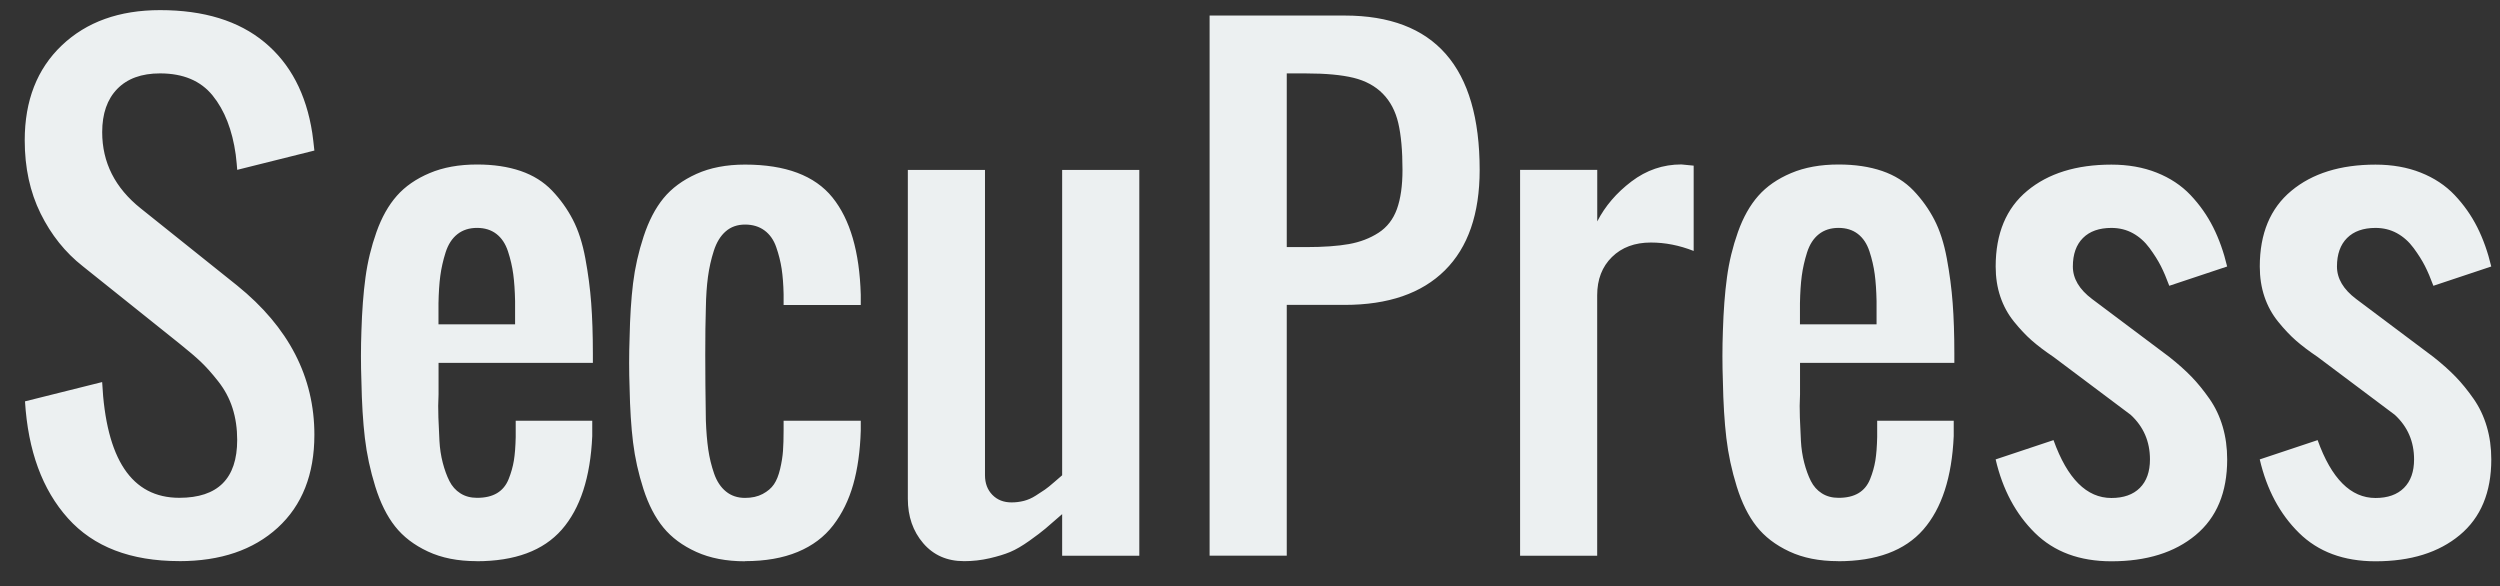 <svg viewBox="0 0 81 19" xmlns="http://www.w3.org/2000/svg"><rect x="0" y="0" width="81" height="19" fill="#333333" stroke="none"/><g fill="none" fill-rule="evenodd"><path d="m111.81 60.18c-1.576 0-2.778-.462-3.608-1.387-.83-.924-1.294-2.187-1.392-3.789l2.5-.625c.124 2.5.957 3.75 2.5 3.75 1.25 0 1.875-.625 1.875-1.875 0-.371-.05-.715-.151-1.03-.101-.316-.256-.605-.464-.869-.208-.264-.397-.475-.566-.635-.169-.16-.4-.356-.693-.591l-3.125-2.5c-.573-.449-1.03-1.021-1.372-1.714-.342-.693-.513-1.483-.513-2.368 0-1.289.4-2.314 1.201-3.076.801-.762 1.862-1.143 3.184-1.143 1.419 0 2.547.347 3.384 1.04.837.693 1.353 1.675 1.548 2.944.02.137.042.326.068.566l-2.5.625c-.007-.111-.023-.277-.049-.498-.111-.794-.36-1.431-.747-1.909-.387-.479-.955-.718-1.704-.718-.599 0-1.061.168-1.387.503-.326.335-.488.802-.488 1.401 0 .983.417 1.807 1.25 2.471l3.125 2.5c1.667 1.348 2.5 2.959 2.5 4.834 0 1.283-.396 2.285-1.187 3.01-.791.723-1.854 1.084-3.188 1.084m9.629 0c-.605 0-1.131-.104-1.577-.313-.446-.208-.801-.48-1.064-.815-.264-.335-.477-.765-.64-1.289-.163-.524-.275-1.048-.337-1.572-.062-.524-.099-1.134-.112-1.831-.02-.547-.02-1.094 0-1.641.02-.651.063-1.229.132-1.733.068-.505.187-.994.356-1.47.169-.475.389-.866.659-1.172.27-.306.625-.552 1.064-.737.439-.186.952-.278 1.538-.278.534 0 1 .07 1.411.21.407.14.745.352 1.016.635.27.283.495.597.674.942.179.345.314.763.405 1.255.091.492.155.975.19 1.45.036.475.054 1.022.054 1.641v.293h-5v.625.4c-.013.241-.015.49-.005.747.01.257.021.509.034.757.013.247.049.483.107.708.059.225.13.422.215.591.085.169.203.303.356.4.153.098.334.146.542.146.26 0 .475-.05.645-.151.169-.101.295-.252.376-.454.081-.202.138-.404.171-.605.033-.202.052-.456.059-.762v-.527h2.48v.498c-.059 1.335-.387 2.344-.986 3.03-.599.684-1.52 1.025-2.764 1.025m-1.23-7.676h2.48v-.752c-.007-.332-.026-.622-.059-.869-.033-.247-.09-.495-.171-.742-.081-.247-.207-.436-.376-.566-.169-.13-.378-.195-.625-.195-.254 0-.467.068-.64.205-.173.137-.299.334-.381.591-.081.257-.138.509-.171.757-.033.247-.052.544-.059.889v.684m9.932 7.676c-.605 0-1.131-.101-1.577-.303-.446-.202-.802-.465-1.069-.791-.267-.326-.482-.741-.645-1.245-.163-.505-.275-1.01-.337-1.514-.062-.505-.099-1.092-.112-1.763-.02-.54-.02-1.084 0-1.631.013-.664.05-1.25.112-1.758.062-.508.176-1.014.342-1.519.166-.505.381-.918.645-1.24.264-.322.618-.584 1.064-.786.446-.202.972-.303 1.577-.303 1.315 0 2.259.355 2.832 1.064.573.71.879 1.761.918 3.154v.332h-2.5v-.352c-.007-.313-.028-.586-.063-.82-.036-.234-.094-.469-.176-.703-.081-.234-.208-.415-.381-.542-.173-.127-.382-.19-.63-.19-.247 0-.456.073-.625.22-.169.146-.298.356-.386.63-.088.273-.151.555-.19.845-.039.29-.062.623-.068 1-.026.807-.026 2.025 0 3.652.013.358.039.672.078.942.039.27.103.531.19.781.088.251.216.444.386.581.169.137.374.205.615.205.221 0 .412-.042.571-.127.16-.085.282-.189.366-.313.085-.124.151-.29.2-.498.049-.208.08-.402.093-.581.013-.179.02-.405.02-.679v-.303h2.5v.322c-.02.658-.101 1.239-.244 1.743-.143.505-.36.946-.649 1.323-.29.378-.674.666-1.152.864-.479.199-1.047.298-1.704.298m7.09 0c-.547 0-.986-.194-1.318-.581-.332-.387-.498-.868-.498-1.44v-10.654h2.5v9.893c0 .26.08.472.239.635.16.163.366.244.62.244.137 0 .27-.016.4-.049.13-.033.259-.09.386-.171.127-.081.226-.146.298-.195.072-.049.174-.132.308-.249.133-.117.216-.189.249-.215v-9.893h2.5v12.5h-2.5v-1.348c-.247.215-.428.371-.542.469-.114.098-.288.229-.522.396-.234.166-.441.286-.62.361-.179.075-.402.143-.669.205-.267.062-.544.093-.83.093m10.459-10.176h.625c.566 0 1.03-.033 1.392-.098.361-.065.68-.187.957-.366.277-.179.475-.435.596-.767.12-.332.181-.755.181-1.27 0-.625-.046-1.131-.137-1.519-.091-.387-.259-.705-.503-.952-.244-.247-.56-.418-.947-.513-.387-.094-.9-.142-1.538-.142h-.625v5.625m-2.5 10v-17.5h4.375c2.917 0 4.375 1.667 4.375 5 0 1.426-.376 2.511-1.128 3.257-.752.745-1.834 1.118-3.247 1.118h-1.875v8.125h-2.5m10.06 0v-12.5h2.5v1.67c.254-.495.623-.926 1.108-1.294.485-.368 1.024-.552 1.616-.552.02 0 .153.013.4.039v2.764c-.462-.182-.924-.273-1.387-.273-.521 0-.941.156-1.26.469-.319.313-.479.726-.479 1.24v8.438h-2.5m10.303.176c-.605 0-1.131-.104-1.577-.313-.446-.208-.801-.48-1.064-.815-.264-.335-.477-.765-.64-1.289-.163-.524-.275-1.048-.337-1.572-.062-.524-.099-1.134-.112-1.831-.02-.547-.02-1.094 0-1.641.02-.651.063-1.229.132-1.733.068-.505.187-.994.356-1.47.169-.475.389-.866.659-1.172.27-.306.625-.552 1.064-.737.439-.186.952-.278 1.538-.278.534 0 1 .07 1.411.21.407.14.745.352 1.016.635.27.283.495.597.674.942.179.345.314.763.405 1.255.091.492.155.975.19 1.45.036.475.054 1.022.054 1.641v.293h-5v.625.4c-.013.241-.015.49-.005.747.01.257.021.509.034.757.013.247.049.483.107.708.059.225.13.422.215.591.085.169.203.303.356.4.153.098.334.146.542.146.26 0 .475-.05.645-.151.169-.101.295-.252.376-.454.081-.202.138-.404.171-.605.033-.202.052-.456.059-.762v-.527h2.48v.498c-.059 1.335-.387 2.344-.986 3.03-.599.684-1.52 1.025-2.764 1.025m-1.23-7.676h2.48v-.752c-.007-.332-.026-.622-.059-.869-.033-.247-.09-.495-.171-.742-.081-.247-.207-.436-.376-.566-.169-.13-.378-.195-.625-.195-.254 0-.467.068-.64.205-.173.137-.299.334-.381.591-.081.257-.138.509-.171.757-.033.247-.052.544-.059.889v.684m10.09 7.676c-1.029 0-1.854-.306-2.476-.918-.622-.612-1.047-1.406-1.274-2.383l1.875-.625c.449 1.25 1.074 1.875 1.875 1.875.397 0 .705-.109.923-.327.218-.218.327-.526.327-.923 0-.579-.208-1.061-.625-1.445l-2.5-1.875c-.28-.189-.514-.366-.703-.532-.189-.166-.381-.369-.576-.61-.195-.241-.343-.511-.444-.811-.101-.299-.151-.625-.151-.977 0-1.068.34-1.885 1.021-2.451.68-.566 1.59-.85 2.729-.85.54 0 1.029.086 1.465.259.436.173.802.415 1.099.728.296.313.54.659.732 1.04.192.381.343.806.454 1.274l-1.875.625c-.091-.247-.182-.461-.273-.64-.091-.179-.213-.373-.366-.581-.153-.208-.334-.369-.542-.483-.208-.114-.439-.171-.693-.171-.397 0-.705.109-.923.327-.218.218-.327.526-.327.923 0 .391.208.742.625 1.055l2.5 1.875c.28.221.519.435.718.64.199.205.392.443.581.713.189.27.332.571.43.903.098.332.146.687.146 1.064 0 1.068-.34 1.885-1.021 2.451-.68.566-1.59.85-2.729.85m8.555 0c-1.029 0-1.854-.306-2.476-.918-.622-.612-1.047-1.406-1.274-2.383l1.875-.625c.449 1.25 1.074 1.875 1.875 1.875.397 0 .705-.109.923-.327.218-.218.327-.526.327-.923 0-.579-.208-1.061-.625-1.445l-2.5-1.875c-.28-.189-.514-.366-.703-.532-.189-.166-.381-.369-.576-.61-.195-.241-.343-.511-.444-.811-.101-.299-.151-.625-.151-.977 0-1.068.34-1.885 1.021-2.451.68-.566 1.59-.85 2.729-.85.54 0 1.029.086 1.465.259.436.173.802.415 1.099.728.296.313.54.659.732 1.04.192.381.343.806.454 1.274l-1.875.625c-.091-.247-.182-.461-.273-.64-.091-.179-.213-.373-.366-.581-.153-.208-.334-.369-.542-.483-.208-.114-.439-.171-.693-.171-.397 0-.705.109-.923.327-.218.218-.327.526-.327.923 0 .391.208.742.625 1.055l2.5 1.875c.28.221.519.435.718.64.199.205.392.443.581.713.189.27.332.571.43.903.098.332.146.687.146 1.064 0 1.068-.34 1.885-1.021 2.451-.68.566-1.59.85-2.729.85" transform="translate(-106-42)" fill="#ecf0f1"/></g></svg>
